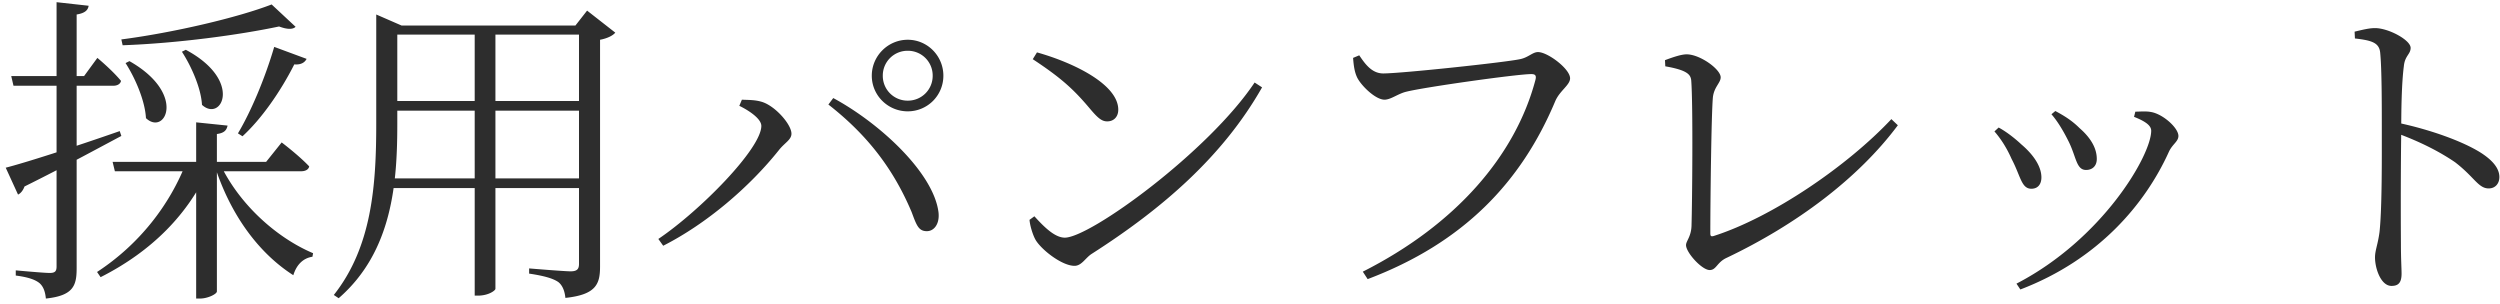 <svg xmlns="http://www.w3.org/2000/svg" fill="none" viewBox="0 0 247 30">
  <path fill="#2D2D2D" d="M27.829 14.072s1.696 1.28 2.72 2.368c-.064.32-.384.48-.8.48h-18.4l-.224-.928h15.168l1.536-1.92Zm1.376-11.424c-.288.288-.864.256-1.632-.032-3.936.832-10.048 1.664-15.456 1.856l-.128-.576C17.173 3.224 23.54 1.72 26.837.44l2.368 2.208ZM12.789 6.04c5.696 3.232 3.52 7.424 1.632 5.632-.096-1.76-1.088-4-2.016-5.44l.384-.192Zm5.568-1.12c5.696 3.04 3.52 7.2 1.6 5.44-.096-1.696-1.088-3.872-1.984-5.248l.384-.192Zm4.128 7.488c-.096.448-.32.736-1.056.832v15.552c0 .256-.896.704-1.664.704h-.384V12.088l3.104.32Zm-1.792 4.096c-2.048 4.64-5.696 8.32-10.752 10.88l-.352-.512c4.16-2.72 7.2-6.624 8.832-10.88h2.272v.512Zm.96-.512c1.824 4.032 5.568 7.456 9.28 9.024l-.064.352c-.896.128-1.568.768-1.888 1.824-3.456-2.208-6.272-6.048-7.808-10.944l.48-.256Zm8.64-10.176c-.16.32-.512.608-1.216.544-1.376 2.72-3.264 5.408-5.12 7.104l-.448-.288c1.248-2.08 2.656-5.376 3.584-8.544l3.2 1.184ZM9.62 5.72s1.472 1.216 2.336 2.272c-.064.32-.384.48-.768.48H1.333l-.224-.96h7.2L9.62 5.72ZM8.757.568c-.064.448-.384.736-1.184.864v25.056c0 1.696-.288 2.72-3.04 3.008-.064-.64-.224-1.152-.608-1.504-.416-.352-1.12-.608-2.368-.768v-.512s2.752.256 3.36.256c.544 0 .672-.192.672-.64V.216l3.168.352Zm-8.192 16c1.888-.48 6.592-1.984 11.264-3.616l.16.48c-2.24 1.184-5.44 2.944-9.568 4.992-.128.352-.352.672-.64.8L.565 16.568ZM37.173 2.52V1.432l2.496 1.088h-.416v9.696c0 5.76-.448 12.608-5.792 17.248l-.48-.32c3.744-4.736 4.192-10.752 4.192-16.896V2.52Zm1.12 7.456h19.744v.96H38.293v-.96Zm0-7.456h20.096v.896H38.293V2.52Zm-.224 15.104h19.968v.96H38.069v-.96ZM57.205 2.52h-.352l1.152-1.472 2.784 2.176c-.224.288-.8.576-1.504.704v22.4c0 1.696-.352 2.784-3.424 3.104-.064-.672-.288-1.248-.704-1.568-.512-.352-1.376-.608-2.88-.832v-.512s3.456.288 4.096.288c.64 0 .832-.224.832-.736V2.52ZM46.9 2.584h2.048v25.952c0 .16-.672.672-1.728.672h-.32V2.584ZM89.685 11c-1.952 0-3.552-1.568-3.552-3.52s1.6-3.552 3.552-3.552 3.52 1.6 3.52 3.552a3.51 3.51 0 0 1-3.52 3.52Zm-24.64 12.608C69.173 20.824 75.22 14.68 75.22 12.44c0-.736-1.312-1.568-2.176-1.984l.256-.608c.48.032 1.216 0 1.888.192 1.344.352 3.008 2.24 3.008 3.168 0 .608-.672.896-1.248 1.632-2.912 3.648-7.136 7.264-11.424 9.44l-.48-.672Zm26.528-.768c-.832 0-1.024-.608-1.504-1.888-1.824-4.32-4.416-7.648-8.224-10.624l.48-.64c4.576 2.464 9.92 7.392 10.4 11.296.128 1.152-.448 1.856-1.152 1.856ZM89.685 9.944a2.445 2.445 0 0 0 2.464-2.464 2.445 2.445 0 0 0-2.464-2.464A2.445 2.445 0 0 0 87.22 7.48a2.445 2.445 0 0 0 2.464 2.464Zm16.48 16.32c-1.216 0-3.168-1.504-3.808-2.496-.32-.512-.608-1.536-.64-2.048l.48-.352c.96 1.056 2.016 2.112 3.008 2.112 2.496 0 14.176-8.48 18.752-15.328l.736.48c-3.872 6.816-9.824 11.968-16.832 16.448-.608.384-.992 1.184-1.696 1.184Zm3.232-14.272c-.544 0-.928-.32-1.76-1.312-1.568-1.856-2.784-2.976-5.6-4.832l.416-.672c3.648 1.024 8.032 3.168 8.032 5.664 0 .704-.448 1.152-1.088 1.152Zm25.248 14.848c9.184-4.64 15.072-11.456 17.056-18.944.128-.48-.064-.576-.416-.576-1.408 0-10.464 1.28-12.288 1.728-.864.192-1.568.8-2.208.8-.928 0-2.432-1.504-2.752-2.304-.192-.448-.288-.96-.352-1.824l.608-.256c.544.8 1.216 1.792 2.368 1.792 1.792 0 12-1.088 13.504-1.408.832-.16 1.248-.704 1.792-.704.96 0 3.168 1.664 3.168 2.592 0 .672-1.024 1.216-1.472 2.272-3.36 8-9.056 13.984-18.528 17.568l-.48-.736Zm34.271-.16c-.768 0-2.336-1.728-2.336-2.464 0-.416.544-.864.544-2.016.064-1.984.16-11.872-.032-14.272-.064-.544-.352-.992-2.56-1.376l-.032-.608c.768-.288 1.6-.576 2.144-.576 1.312 0 3.36 1.472 3.36 2.272 0 .544-.64.928-.768 1.952-.16 1.76-.256 10.528-.256 13.44 0 .288.064.352.32.288 5.824-1.856 13.248-6.944 17.568-11.552l.64.608c-3.936 5.28-10.048 9.824-16.896 13.088-.992.448-1.024 1.216-1.696 1.216Zm30.311 1.344c8.48-4.384 13.312-12.672 13.312-15.104 0-.48-.48-.896-1.696-1.376l.128-.512c.448 0 1.024-.064 1.536.032 1.184.192 2.72 1.568 2.72 2.368 0 .544-.576.8-.928 1.536-2.336 5.184-6.976 10.688-14.688 13.632l-.384-.576Zm1.472-9.376c-.992 0-1.056-1.248-1.952-2.944-.48-1.088-1.056-1.984-1.696-2.72l.416-.384c.832.448 1.696 1.152 2.24 1.664 1.28 1.088 1.984 2.24 1.984 3.264 0 .64-.32 1.12-.992 1.12Zm5.408-1.856c-.992 0-.96-1.312-1.76-2.88-.416-.832-.992-1.856-1.664-2.624l.384-.32c.96.512 1.696.992 2.4 1.696.992.864 1.696 1.888 1.696 3.04 0 .736-.48 1.088-1.056 1.088Zm30.176 11.456c-1.056 0-1.632-1.728-1.632-2.816 0-.704.288-1.28.448-2.528.256-2.368.224-7.584.224-10.048 0-2.56 0-6.048-.16-7.648-.096-.992-.832-1.216-2.496-1.408l-.032-.672c.8-.192 1.44-.352 2.016-.352 1.344 0 3.52 1.184 3.52 1.952 0 .64-.576.768-.672 1.824-.224 1.696-.256 4.448-.256 6.24a607.323 607.323 0 0 0-.032 11.328c0 1.44.064 2.4.064 2.912 0 .864-.288 1.216-.992 1.216Zm9.6-9.632c-1.024 0-1.408-1.12-3.328-2.592-1.504-1.024-3.36-1.984-5.696-2.848V12.12c3.2.672 6.432 1.824 8.256 2.976.992.64 1.824 1.44 1.824 2.4 0 .576-.352 1.12-1.056 1.12Z"/>
</svg>
